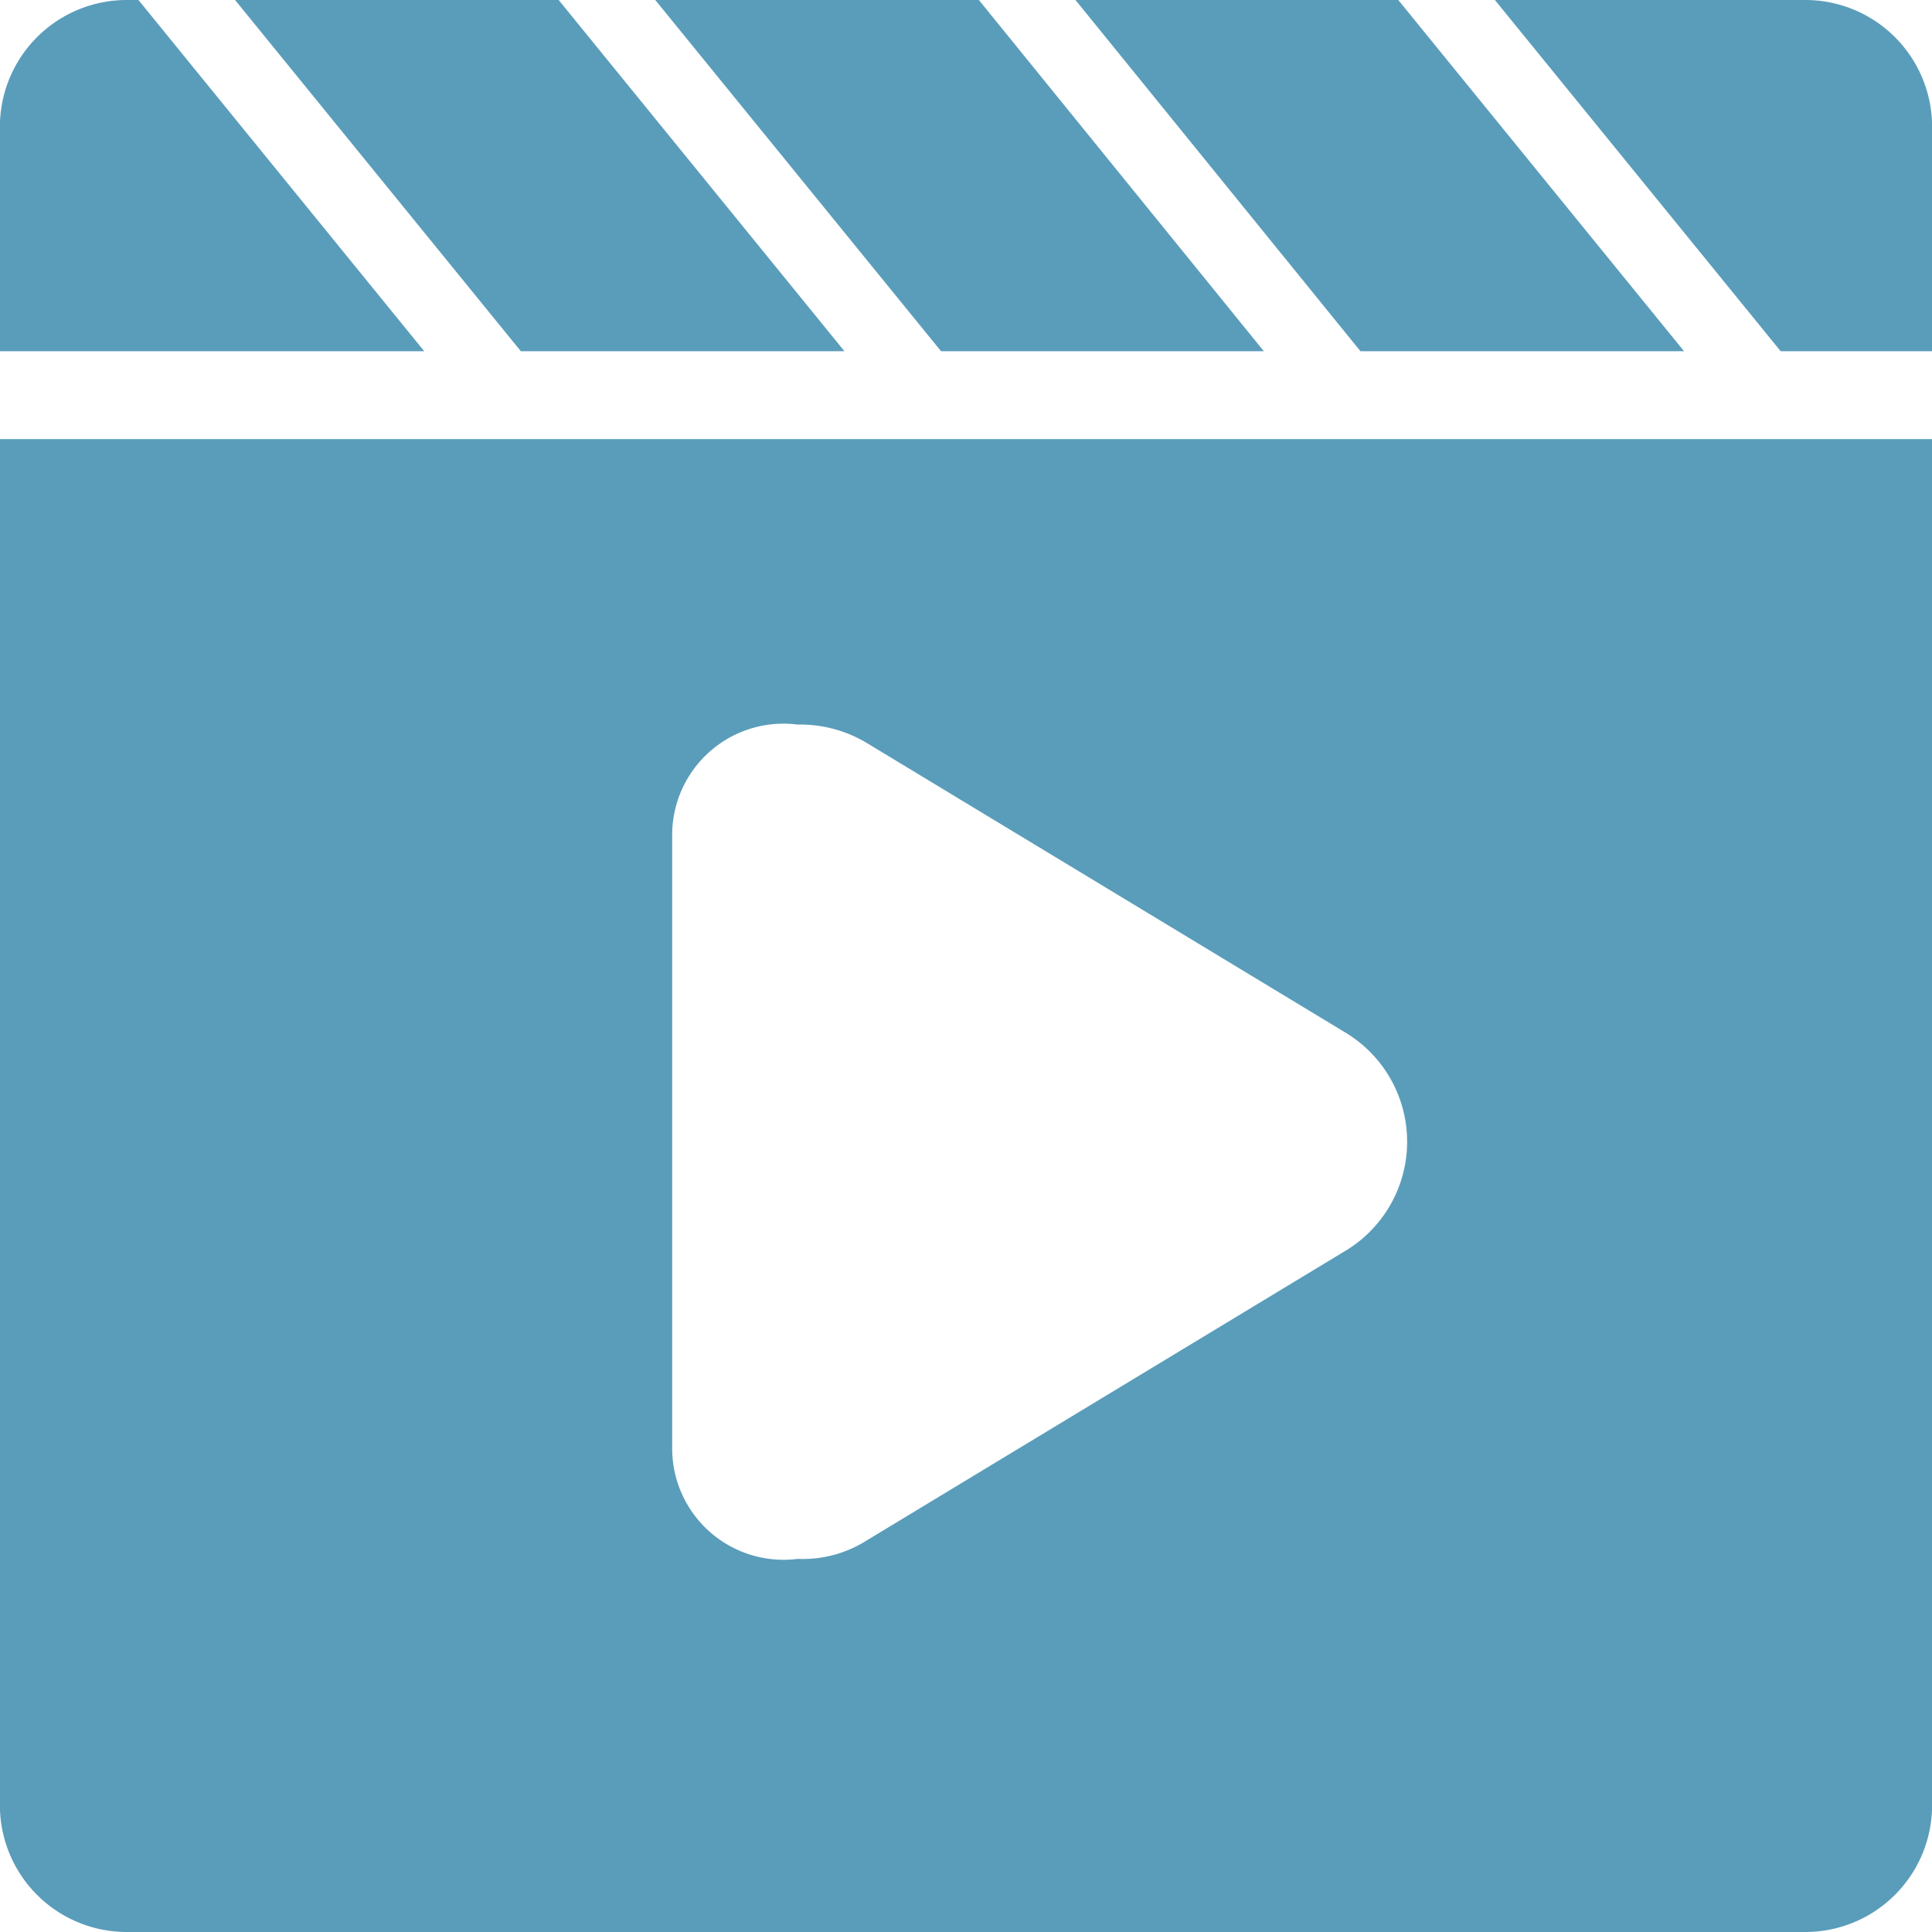 <svg xmlns="http://www.w3.org/2000/svg" width="24" height="24" viewBox="0 0 24 24">
<defs>
    <style>
      .cls-1 {
        fill: #5a9dba;
        fill-rule: evenodd;
      }
    </style>
  </defs>
  <path id="icon_video" class="cls-1" d="M1284.49,553.363L1280.94,549h-4.02l3.55,4.363h4.02Zm10.43,0L1291.37,549h-4.01l3.54,4.363h4.02Zm-5.22,0L1286.16,549h-4.02l3.55,4.363h4.01Zm6.73-4.363h-3.86l3.55,4.363H1298v-2.727a1.575,1.575,0,0,0-1.57-1.636h0Zm-20.71,0h-0.15a1.575,1.575,0,0,0-1.57,1.636v2.727h5.27ZM1274,571.364a1.575,1.575,0,0,0,1.57,1.636h20.86a1.575,1.575,0,0,0,1.57-1.636V554.455h-24v16.909Zm8.35-12a1.383,1.383,0,0,1,1.56-1.363,1.609,1.609,0,0,1,.84.218l5.95,3.6a1.582,1.582,0,0,1,0,2.727l-5.95,3.6a1.477,1.477,0,0,1-.84.219,1.384,1.384,0,0,1-1.56-1.364v-7.637Z" transform="translate(-1274 -549)"/>
</svg>
